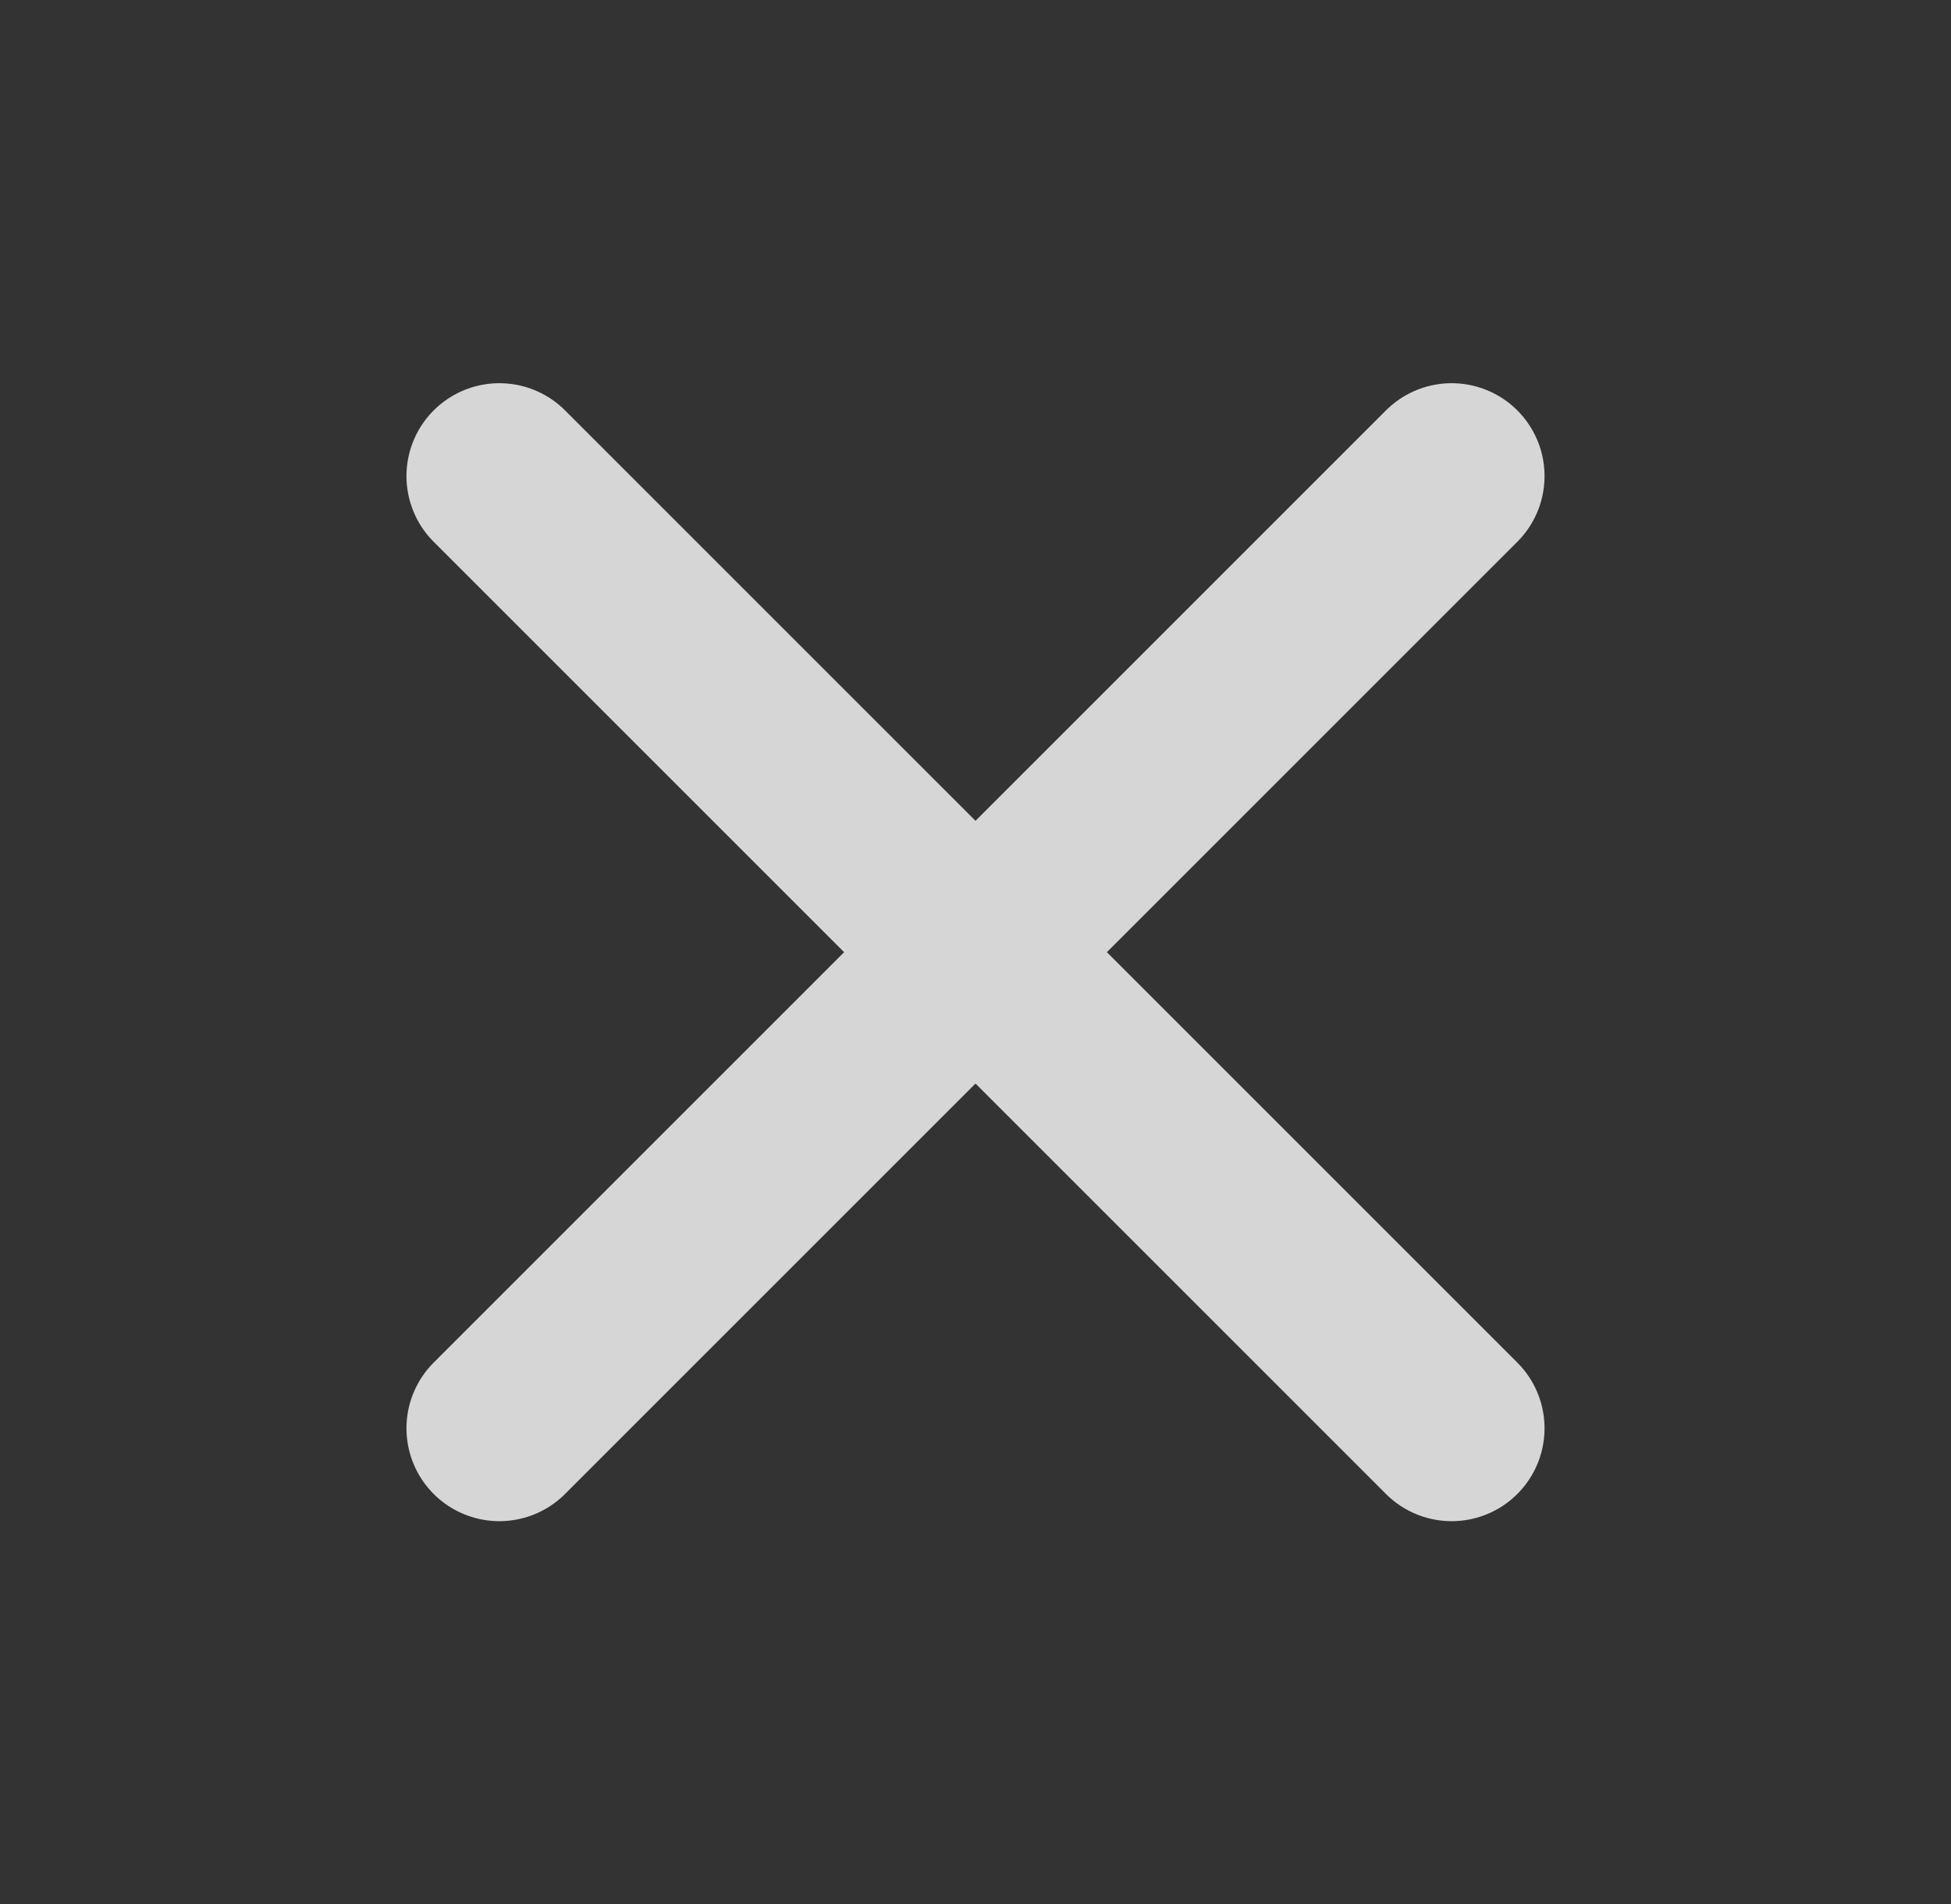 <svg width="42" height="41" viewBox="0 0 42 41" fill="none" xmlns="http://www.w3.org/2000/svg">
<rect x="0" y="0" width="42" height="41" fill="#333333" stroke="none"/>
<path d="M31.25 10.25L10.75 30.75M10.75 10.25L31.25 30.75" stroke="white" stroke-opacity="0.8" stroke-width="4" stroke-linecap="round" stroke-linejoin="round"/>
</svg>
